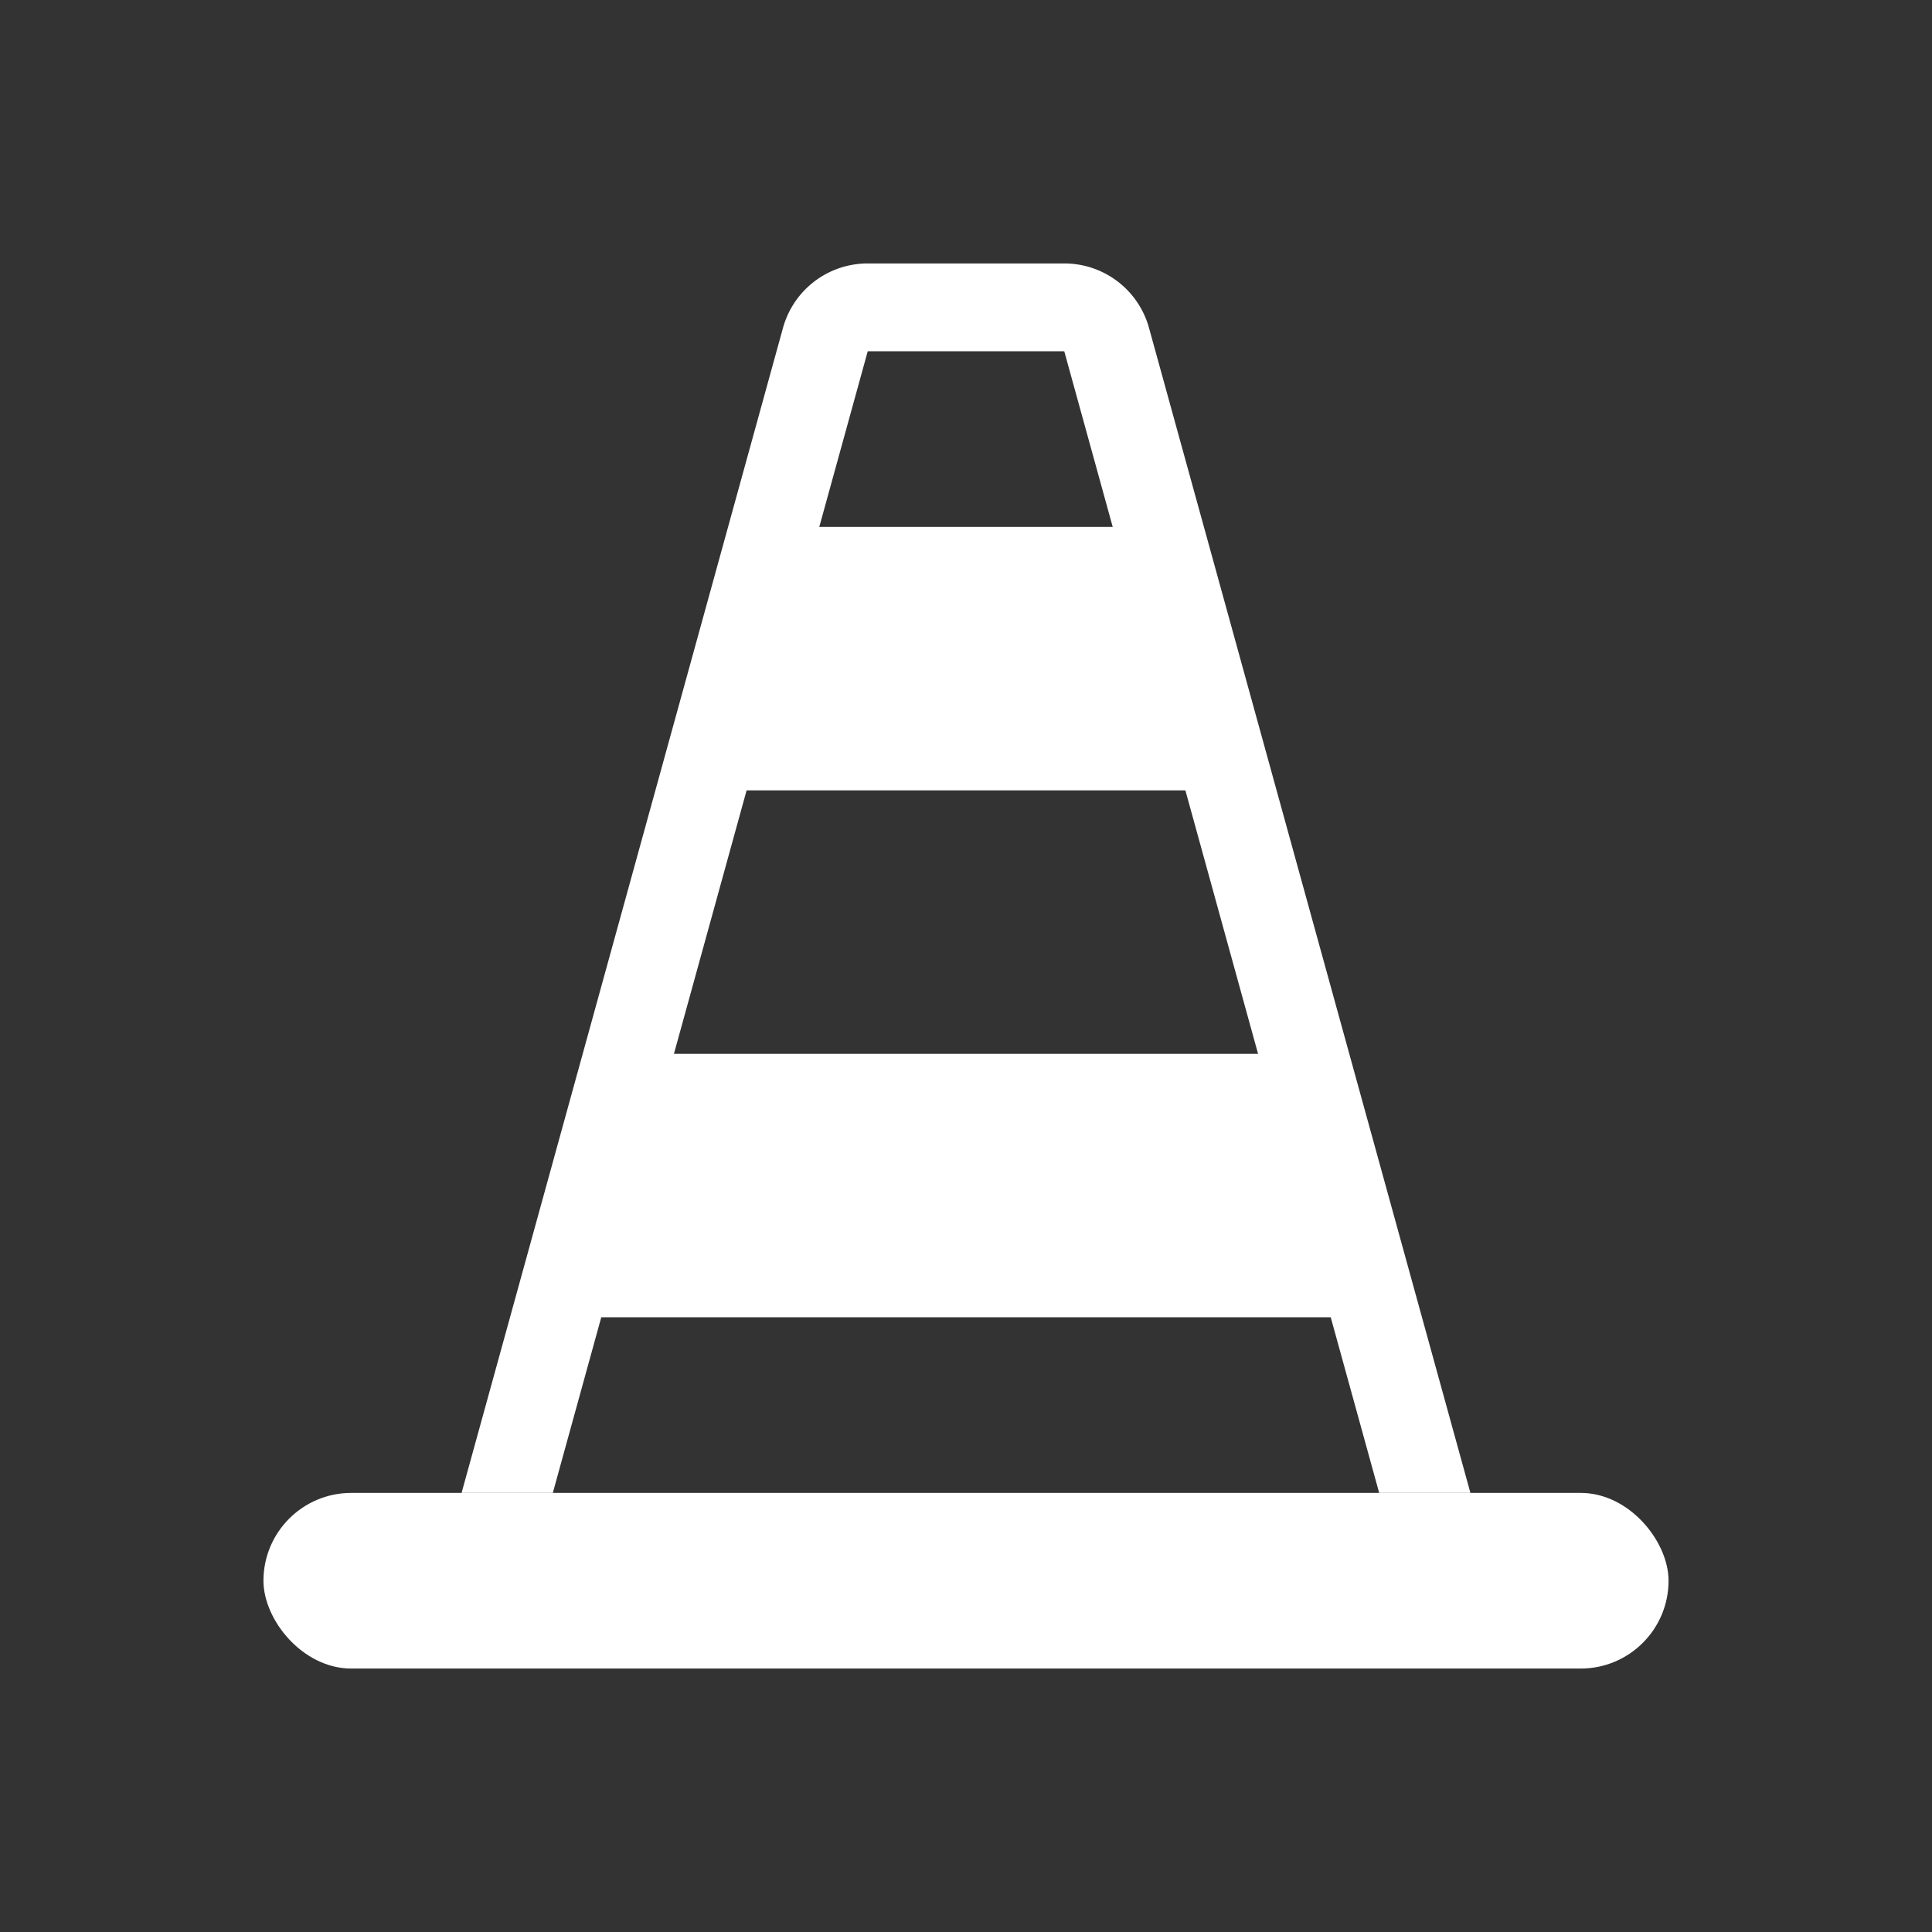 <?xml version="1.0" encoding="UTF-8" standalone="no"?>
<svg
   xmlns:dc="http://purl.org/dc/elements/1.1/"
   xmlns:cc="http://creativecommons.org/ns#"
   xmlns:rdf="http://www.w3.org/1999/02/22-rdf-syntax-ns#"
   xmlns:svg="http://www.w3.org/2000/svg"
   xmlns="http://www.w3.org/2000/svg"
   xmlns:sodipodi="http://sodipodi.sourceforge.net/DTD/sodipodi-0.dtd"
   xmlns:inkscape="http://www.inkscape.org/namespaces/inkscape"
   width="22"
   height="22"
   version="1.1"
   viewBox="0 0 22 22"
   id="svg20"
   sodipodi:docname="vlc.svg"
   inkscape:version="1.0.2 (e86c870879, 2021-01-15, custom)">
  <rect x="0" y="0" width="22" height="22" fill="#333333" stroke="none"/>
  <sodipodi:namedview
     pagecolor="#329632"
     bordercolor="#666666"
     borderopacity="1"
     objecttolerance="10"
     gridtolerance="10"
     guidetolerance="10"
     inkscape:pageopacity="0"
     inkscape:pageshadow="2"
     inkscape:window-width="1920"
     inkscape:window-height="957"
     id="namedview22"
     showgrid="false"
     inkscape:zoom="17.613636"
     inkscape:cx="9.1420399"
     inkscape:cy="14.055801"
     inkscape:window-x="0"
     inkscape:window-y="40"
     inkscape:window-maximized="1"
     inkscape:current-layer="svg20"
     inkscape:document-rotation="0" />
  <defs
     id="defs3">
    <style
       id="current-color-scheme"
       type="text/css">.ColorScheme-Text {
        color:#363636;
      }</style>
  </defs>
  <g
     transform="translate(0 -1030.4)"
     id="g18">
    <g
       id="vlc"
       class="ColorScheme-Text"
       fill="currentColor">
      <path
         transform="translate(0 1030.4)"
         d="m9.881 3a1 1 0 0 0-0.965 0.734l-3.66 13.266h1.039l3.586-13h2.238l3.586 13h1.039l-3.66-13.266a1 1 0 0 0-0.965-0.734h-2.238z"
         id="path5"
         style="fill:#ffffff;fill-opacity:1" />
      <g
         class="ColorScheme-Text"
         fill="currentColor"
         id="g13">
        <rect
           x="3"
           y="1047.4"
           width="16"
           height="2"
           rx="1"
           ry="1"
           id="rect7"
           style="fill:#ffffff;fill-opacity:1" />
        <path
           d="m9 1036.4h4l1 3h-6z"
           id="path9"
           style="fill:#ffffff;fill-opacity:1" />
        <path
           d="m7.5 1042.4h7l1 3h-9z"
           id="path11"
           style="fill:#ffffff;fill-opacity:1" />
      </g>
      <rect
         y="1030.4"
         width="22"
         height="22"
         fill="none"
         id="rect15" />
    </g>
  </g>
</svg>
